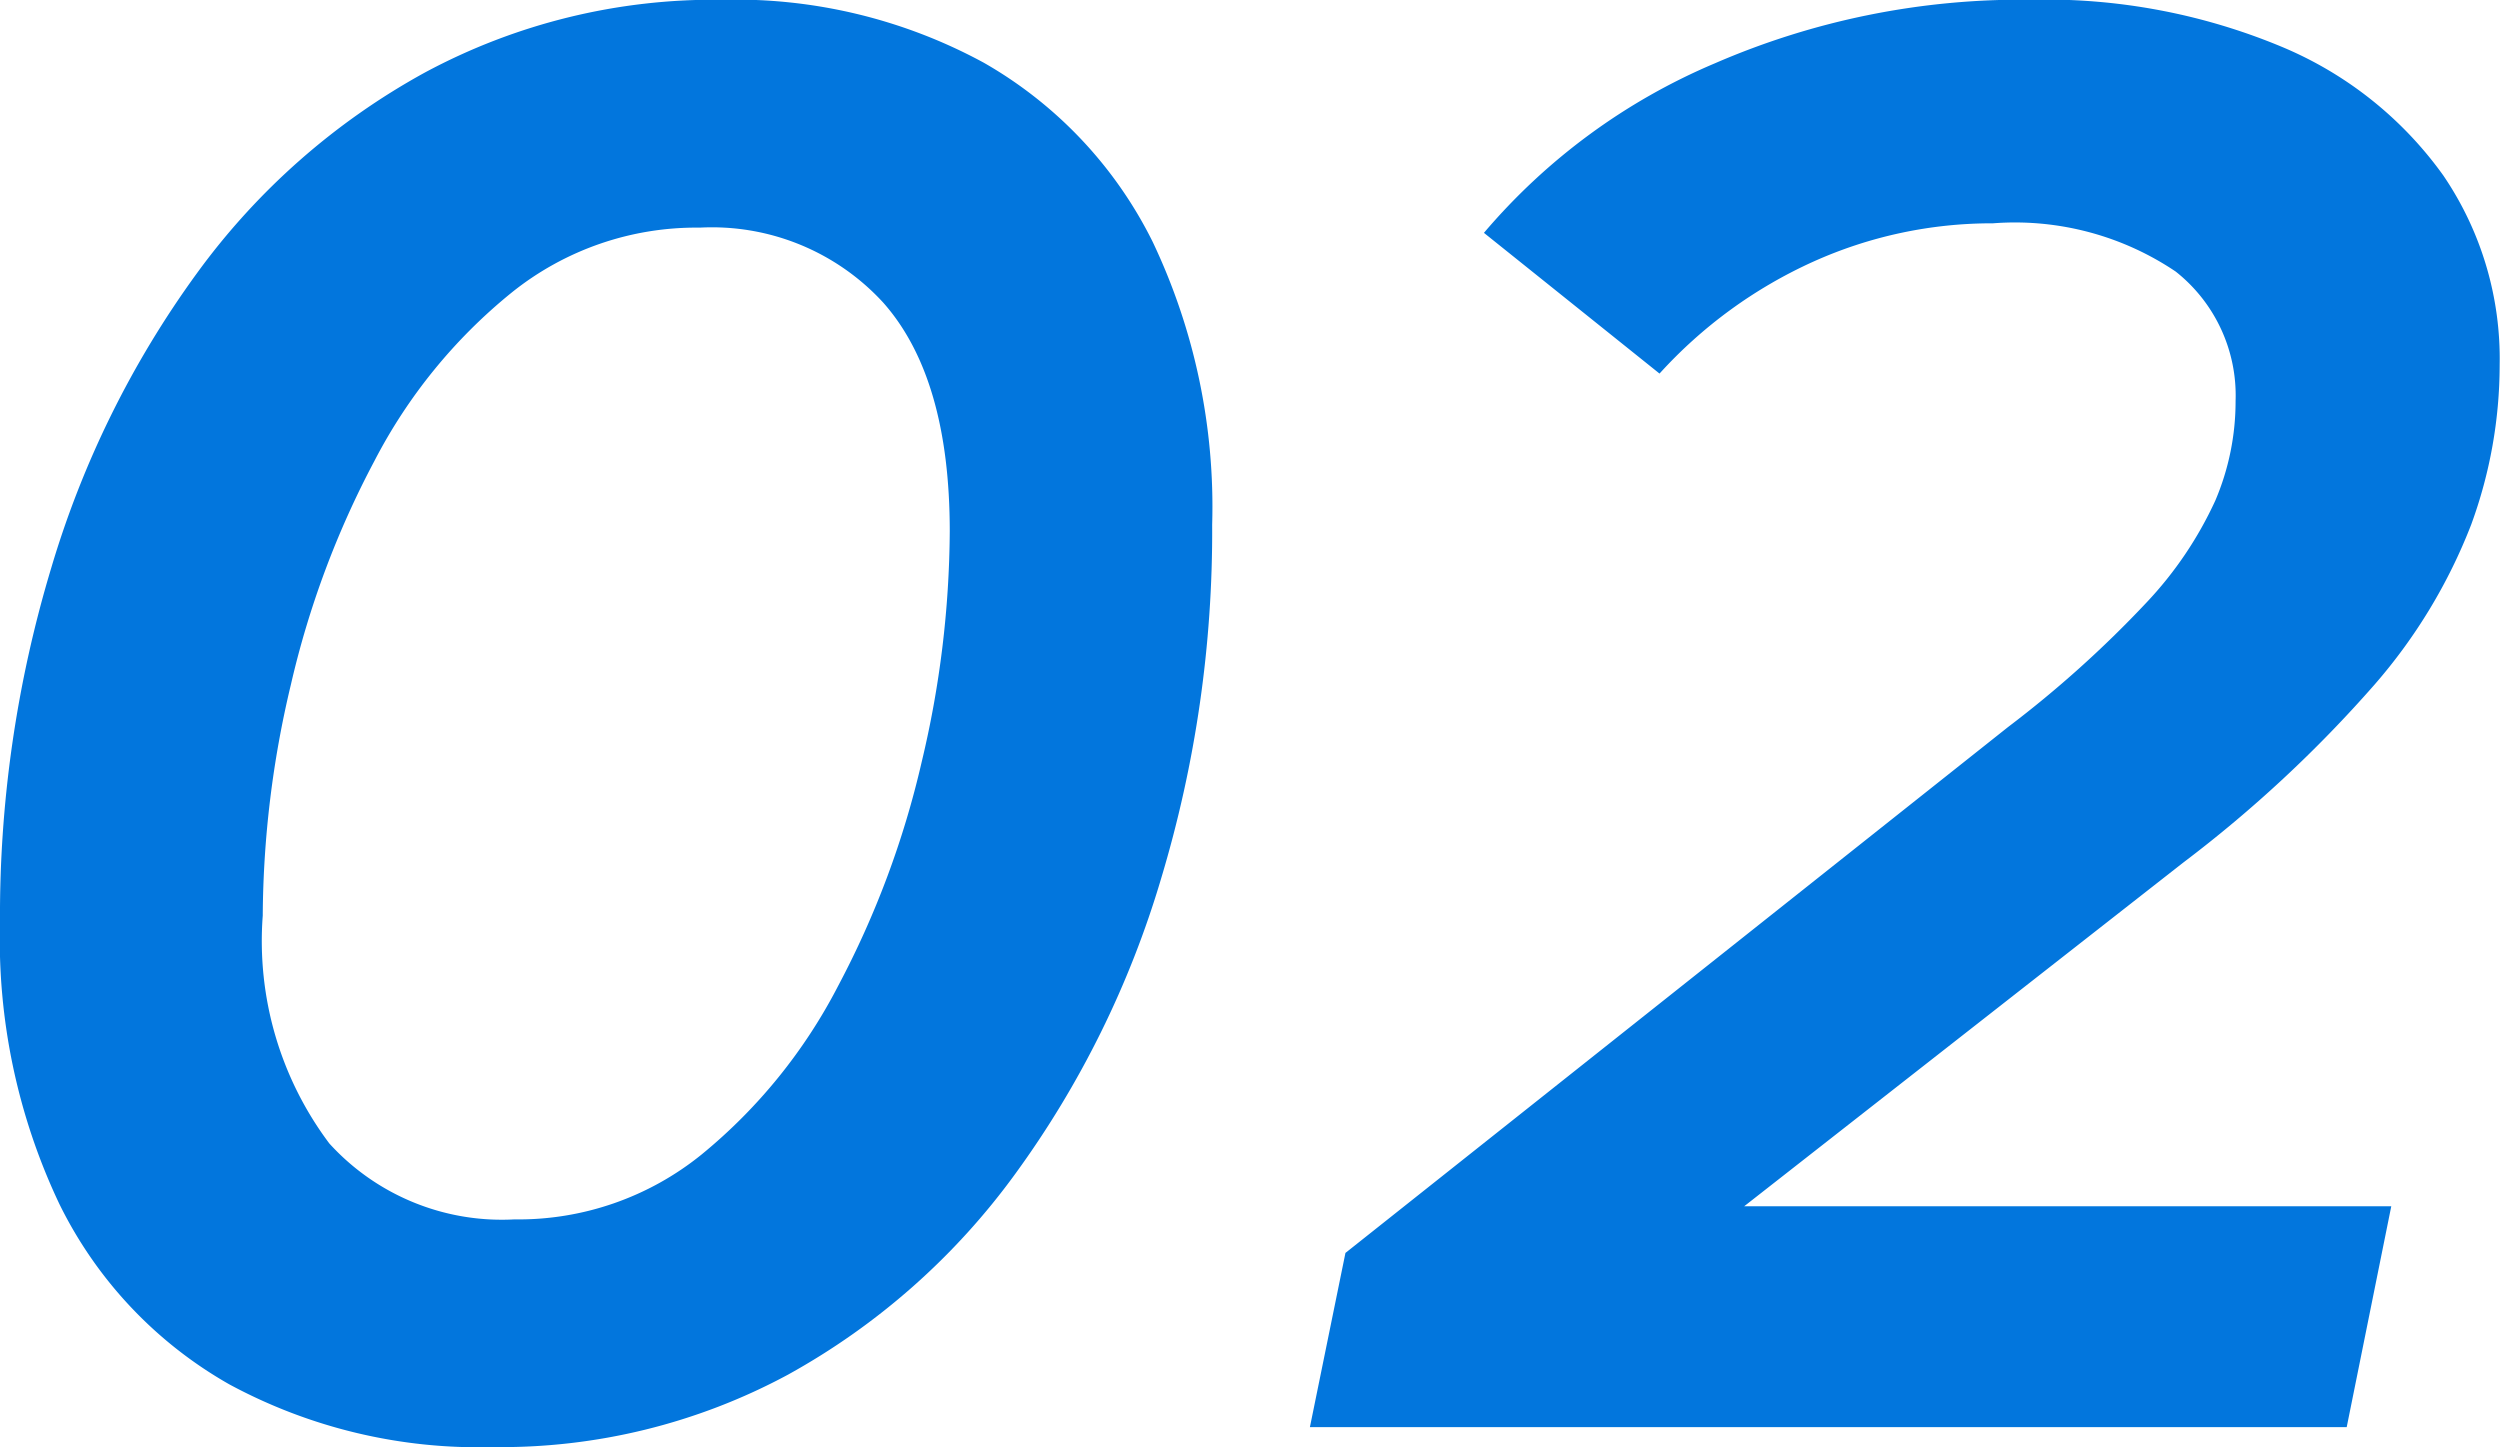 <svg xmlns="http://www.w3.org/2000/svg" width="58.449" height="33.832" viewBox="0 0 58.449 33.832">
  <path id="_02" data-name="02" d="M13.9.466A12.247,12.247,0,0,1,7.749-1,9.828,9.828,0,0,1,3.778-5.211,14.427,14.427,0,0,1,2.387-11.8a28.141,28.141,0,0,1,1.193-8.271,22.648,22.648,0,0,1,3.406-6.9,16.245,16.245,0,0,1,5.336-4.7,14.268,14.268,0,0,1,6.937-1.7A12.152,12.152,0,0,1,25.387-31.9a9.865,9.865,0,0,1,3.95,4.19,14.419,14.419,0,0,1,1.39,6.611,28.149,28.149,0,0,1-1.193,8.271,22.637,22.637,0,0,1-3.406,6.9,16.319,16.319,0,0,1-5.316,4.7A14.149,14.149,0,0,1,13.9.466Zm.514-5.323a6.805,6.805,0,0,0,4.377-1.518,12.509,12.509,0,0,0,3.192-3.942,21.379,21.379,0,0,0,1.952-5.232,23.681,23.681,0,0,0,.657-5.394q0-3.59-1.553-5.345a5.43,5.43,0,0,0-4.289-1.756,6.887,6.887,0,0,0-4.4,1.518,12.382,12.382,0,0,0-3.212,3.942,21.358,21.358,0,0,0-1.952,5.232,23.693,23.693,0,0,0-.656,5.394,7.884,7.884,0,0,0,1.556,5.325A5.451,5.451,0,0,0,14.411-4.857ZM33.012,0l.831-4.073L49.333-16.367a25.926,25.926,0,0,0,3.227-2.9,8.82,8.82,0,0,0,1.622-2.4,5.922,5.922,0,0,0,.472-2.322,3.693,3.693,0,0,0-1.4-3.028,6.723,6.723,0,0,0-4.273-1.128,10.165,10.165,0,0,0-4.208.9,10.93,10.93,0,0,0-3.587,2.613l-4.105-3.29a14.472,14.472,0,0,1,5.4-3.964,17.991,17.991,0,0,1,7.37-1.486,14.345,14.345,0,0,1,5.882,1.1,8.819,8.819,0,0,1,3.778,3.009,7.613,7.613,0,0,1,1.317,4.432,10.863,10.863,0,0,1-.667,3.734,12.646,12.646,0,0,1-2.26,3.739,29.972,29.972,0,0,1-4.472,4.16L40.176-2.824l-1.193-2.34H58.294L57.252,0Z" transform="translate(-2.387 33.366)" fill="#0276dd"/>
</svg>
